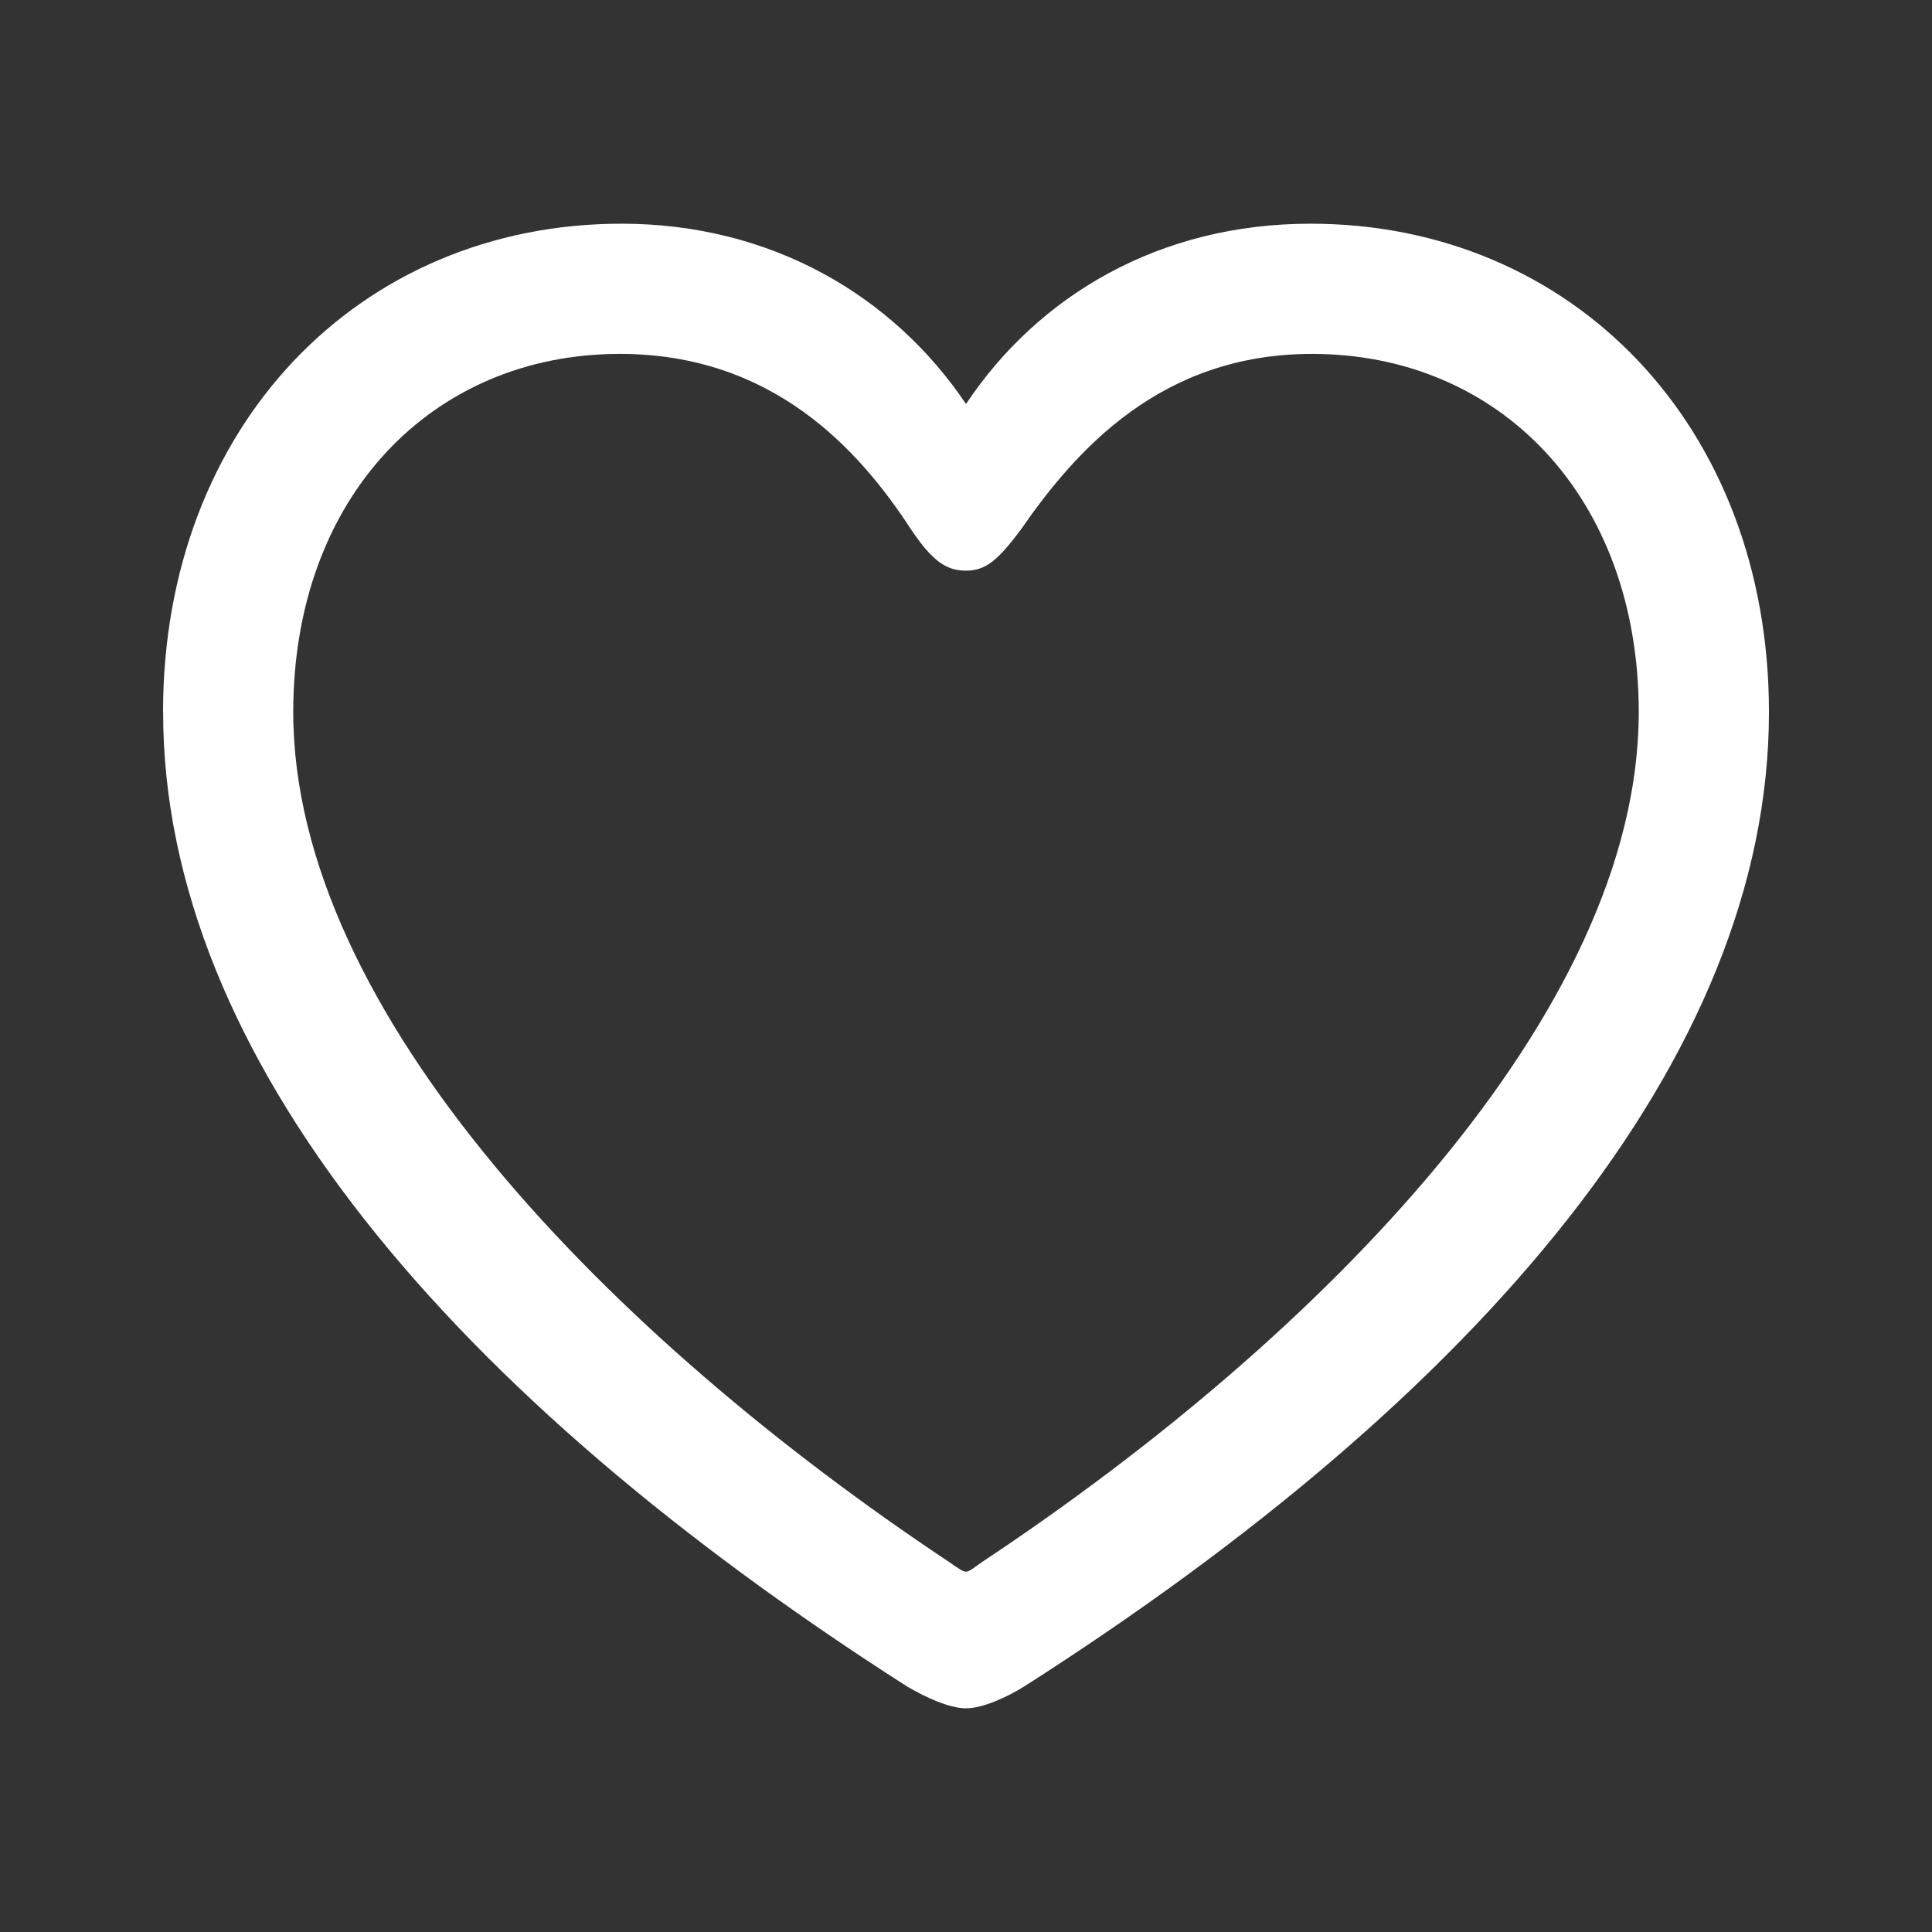 <svg width="28" height="28" viewBox="0 0 28 28" fill="none" xmlns="http://www.w3.org/2000/svg">
<rect x="0" y="0" width="28" height="28" fill="#333333" stroke="none"/>
<path d="M2.364 10.32C2.364 15.312 6.547 20.222 13.145 24.441C13.403 24.593 13.754 24.758 14 24.758C14.246 24.758 14.598 24.594 14.844 24.441C21.453 20.222 25.637 15.312 25.637 10.32C25.637 6.172 22.789 3.242 18.992 3.242C16.813 3.242 15.055 4.273 14 5.855C12.945 4.285 11.176 3.242 9.008 3.242C5.211 3.242 2.363 6.172 2.363 10.32M4.25 10.32C4.25 7.203 6.265 5.129 8.984 5.129C11.187 5.129 12.441 6.5 13.203 7.672C13.519 8.141 13.719 8.27 14 8.27C14.281 8.27 14.457 8.129 14.797 7.672C15.593 6.524 16.824 5.129 19.015 5.129C21.734 5.129 23.75 7.203 23.75 10.321C23.75 14.68 19.144 19.379 14.234 22.637C14.117 22.719 14.047 22.778 14 22.778C13.953 22.778 13.871 22.719 13.754 22.637C8.855 19.379 4.25 14.68 4.25 10.32" fill="white"/>
</svg>
